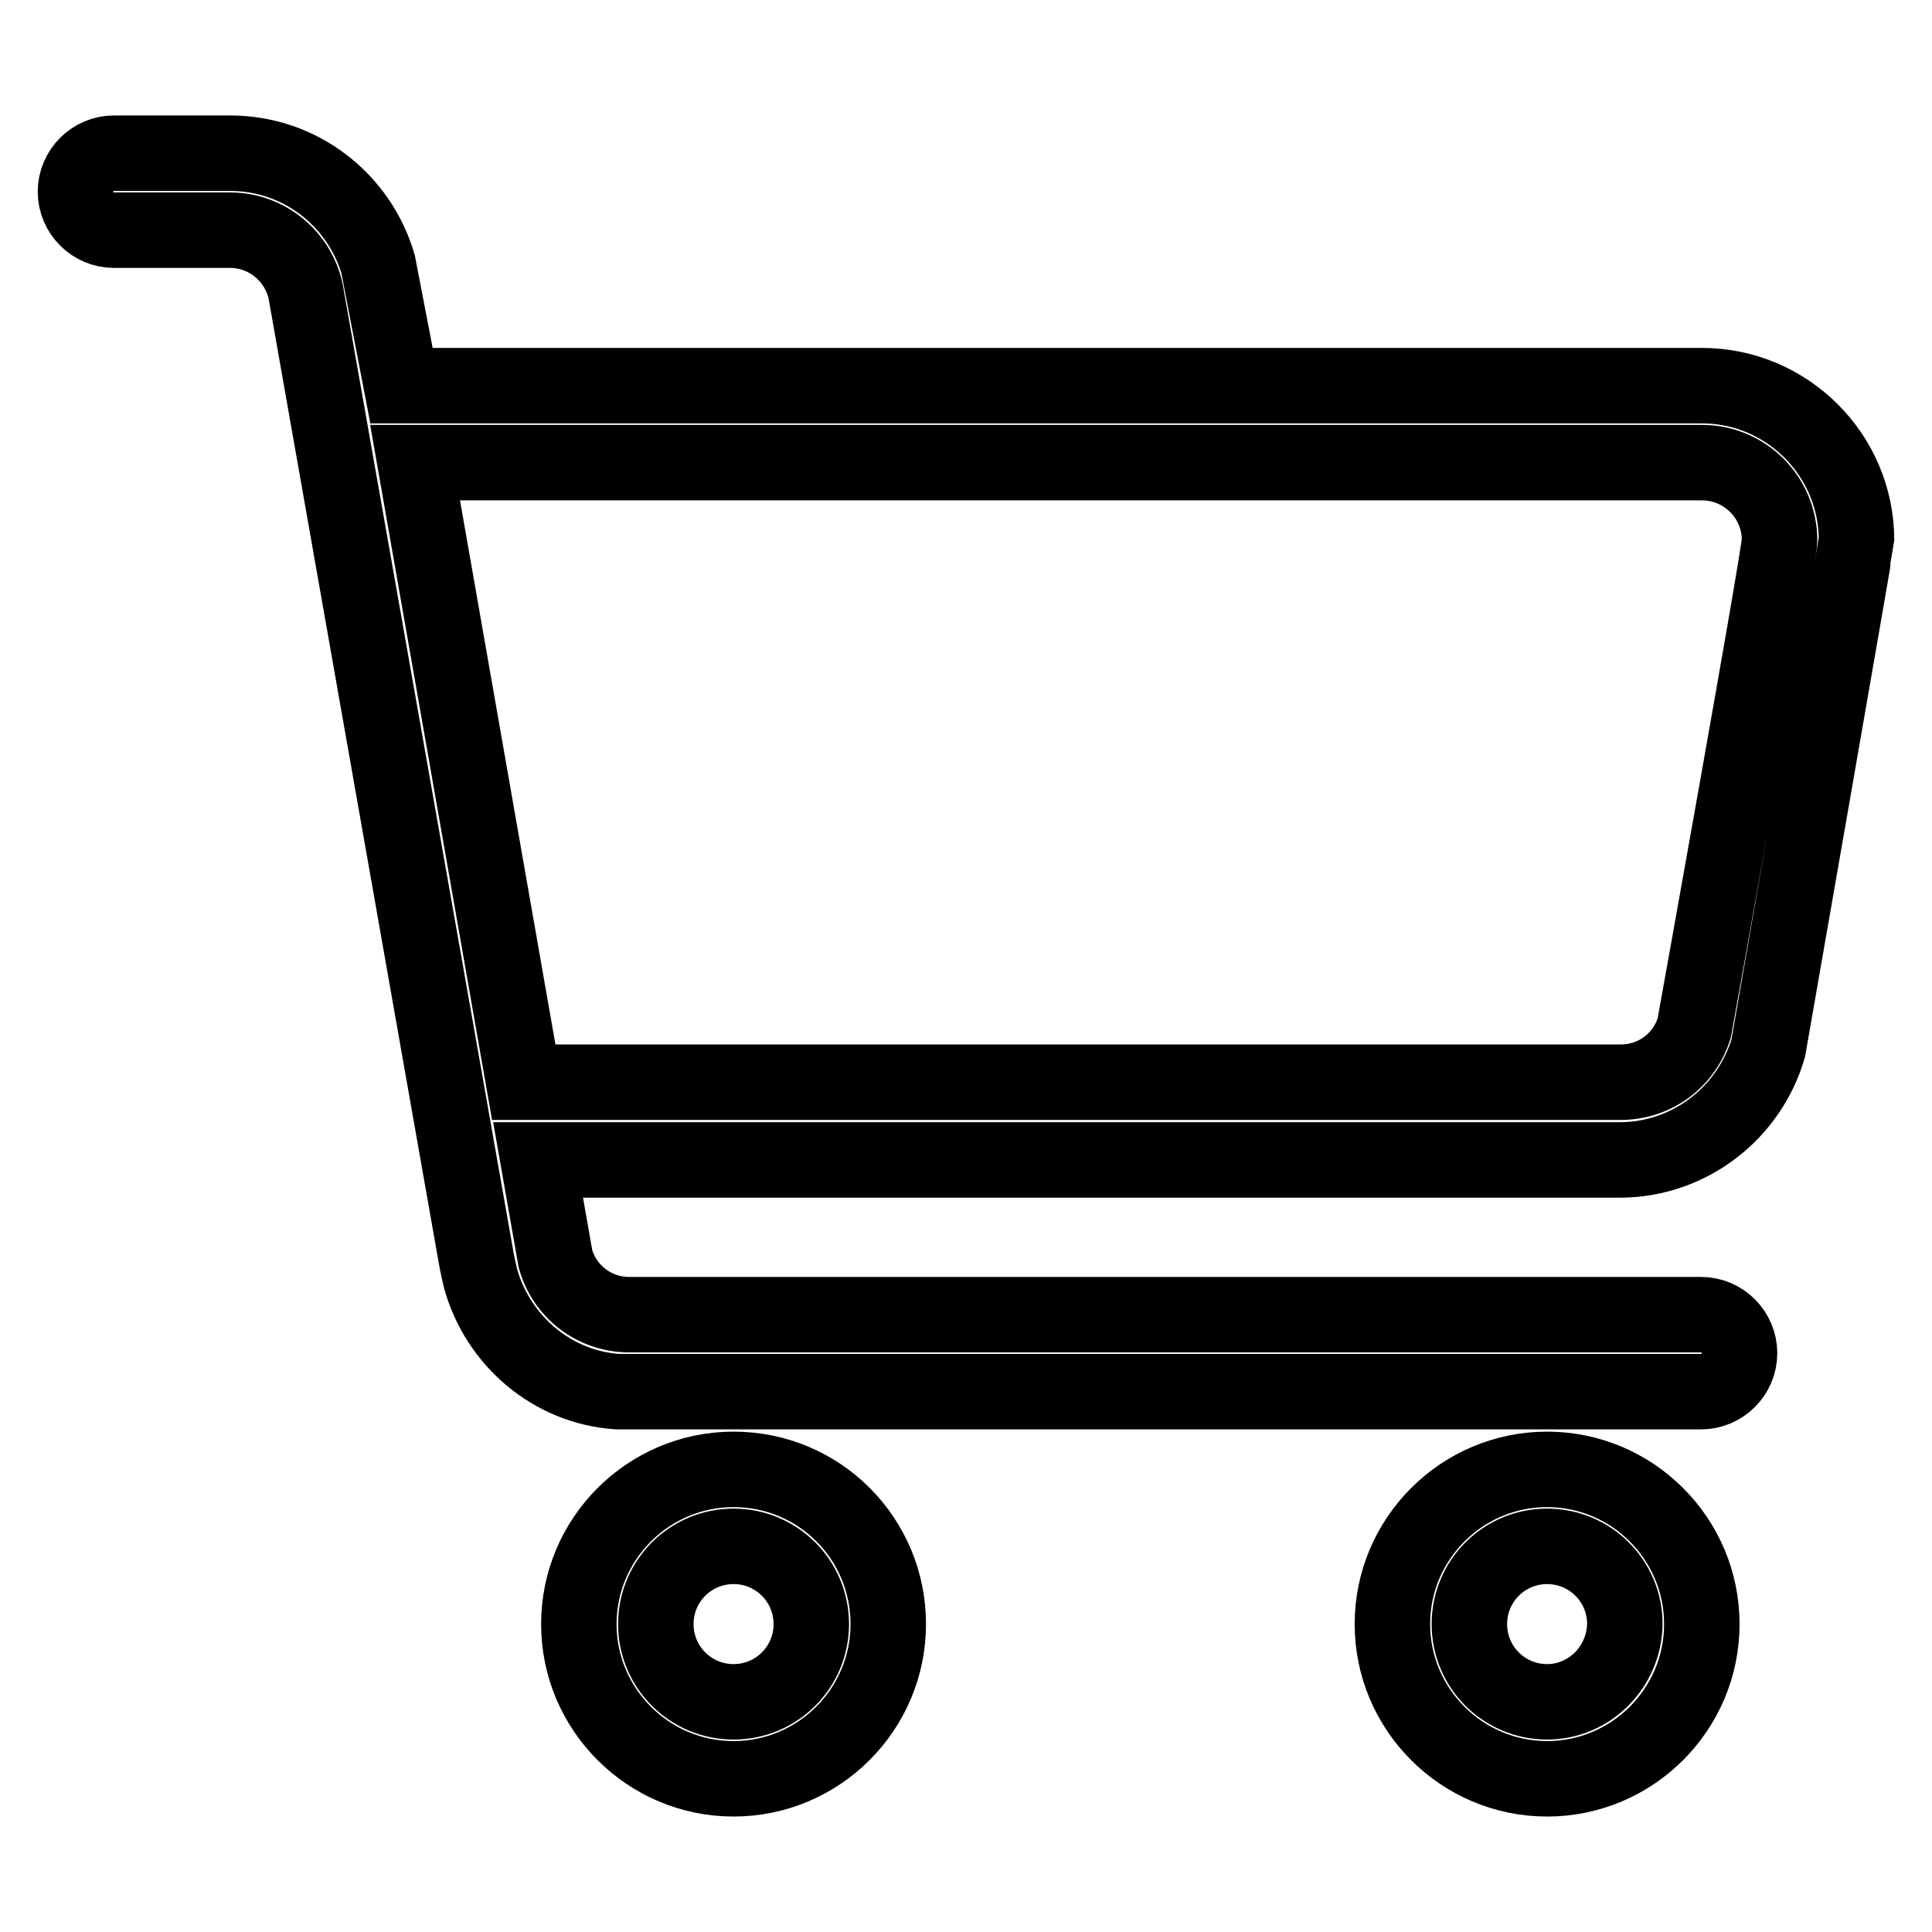 <?xml version="1.0" encoding="utf-8"?>
<!-- Svg Vector Icons : http://www.onlinewebfonts.com/icon -->
<!DOCTYPE svg PUBLIC "-//W3C//DTD SVG 1.1//EN" "http://www.w3.org/Graphics/SVG/1.1/DTD/svg11.dtd">
<svg version="1.1" xmlns="http://www.w3.org/2000/svg" xmlns:xlink="http://www.w3.org/1999/xlink" x="0px" y="0px" viewBox="0 0 256 256" enable-background="new 0 0 256 256" xml:space="preserve">
<g> <path stroke-width="10" fill-opacity="0" stroke="#000000"  d="M205,194.7c-11.3,0-20.5,9.2-20.5,20.5c0,11.3,9.2,20.5,20.5,20.5c11.3,0,20.5-9.2,20.5-20.5 C225.5,203.9,216.3,194.7,205,194.7z M205,225.5c-5.7,0-10.3-4.6-10.3-10.3c0-5.7,4.6-10.3,10.3-10.3c5.7,0,10.3,4.6,10.3,10.3 C215.2,220.9,210.6,225.5,205,225.5z M97.2,194.7c-11.3,0-20.5,9.2-20.5,20.5c0,11.3,9.2,20.5,20.5,20.5s20.5-9.2,20.5-20.5 C117.7,203.9,108.6,194.7,97.2,194.7z M97.2,225.5c-5.7,0-10.3-4.6-10.3-10.3c0-5.7,4.6-10.3,10.3-10.3c5.7,0,10.3,4.6,10.3,10.3 C107.5,220.9,102.9,225.5,97.2,225.5z M234.3,138.9c0,0,11.7-67,11.7-67.3c0-11.3-9.2-20.5-20.5-20.5H53.2l-3.1-16.1 c-2.5-8.5-10.3-14.7-19.6-14.7H15.1c-2.8,0-5.1,2.3-5.1,5.1c0,2.8,2.3,5.1,5.1,5.1h15.4c4.9,0,9,3.5,10,8.1l22.6,128.1 c0.1,0.7,0.6,2.8,0.6,2.8c2.3,8.1,9.4,14.3,18.1,14.9h143.6c2.8,0,5.1-2.3,5.1-5.1c0-2.8-2.3-5.1-5.1-5.1H83.4 c-4.7,0-8.6-3.1-9.8-7.4l-2.3-13.1h143.5C224,153.6,231.8,147.4,234.3,138.9z M69.4,143.4L55,61.3h170.5c5.7,0,10.3,4.6,10.3,10.3 c0,1.9-11.3,64.6-11.3,64.6c-1.3,4.2-5.1,7.2-9.8,7.2L69.4,143.4L69.4,143.4z"/></g>
</svg>